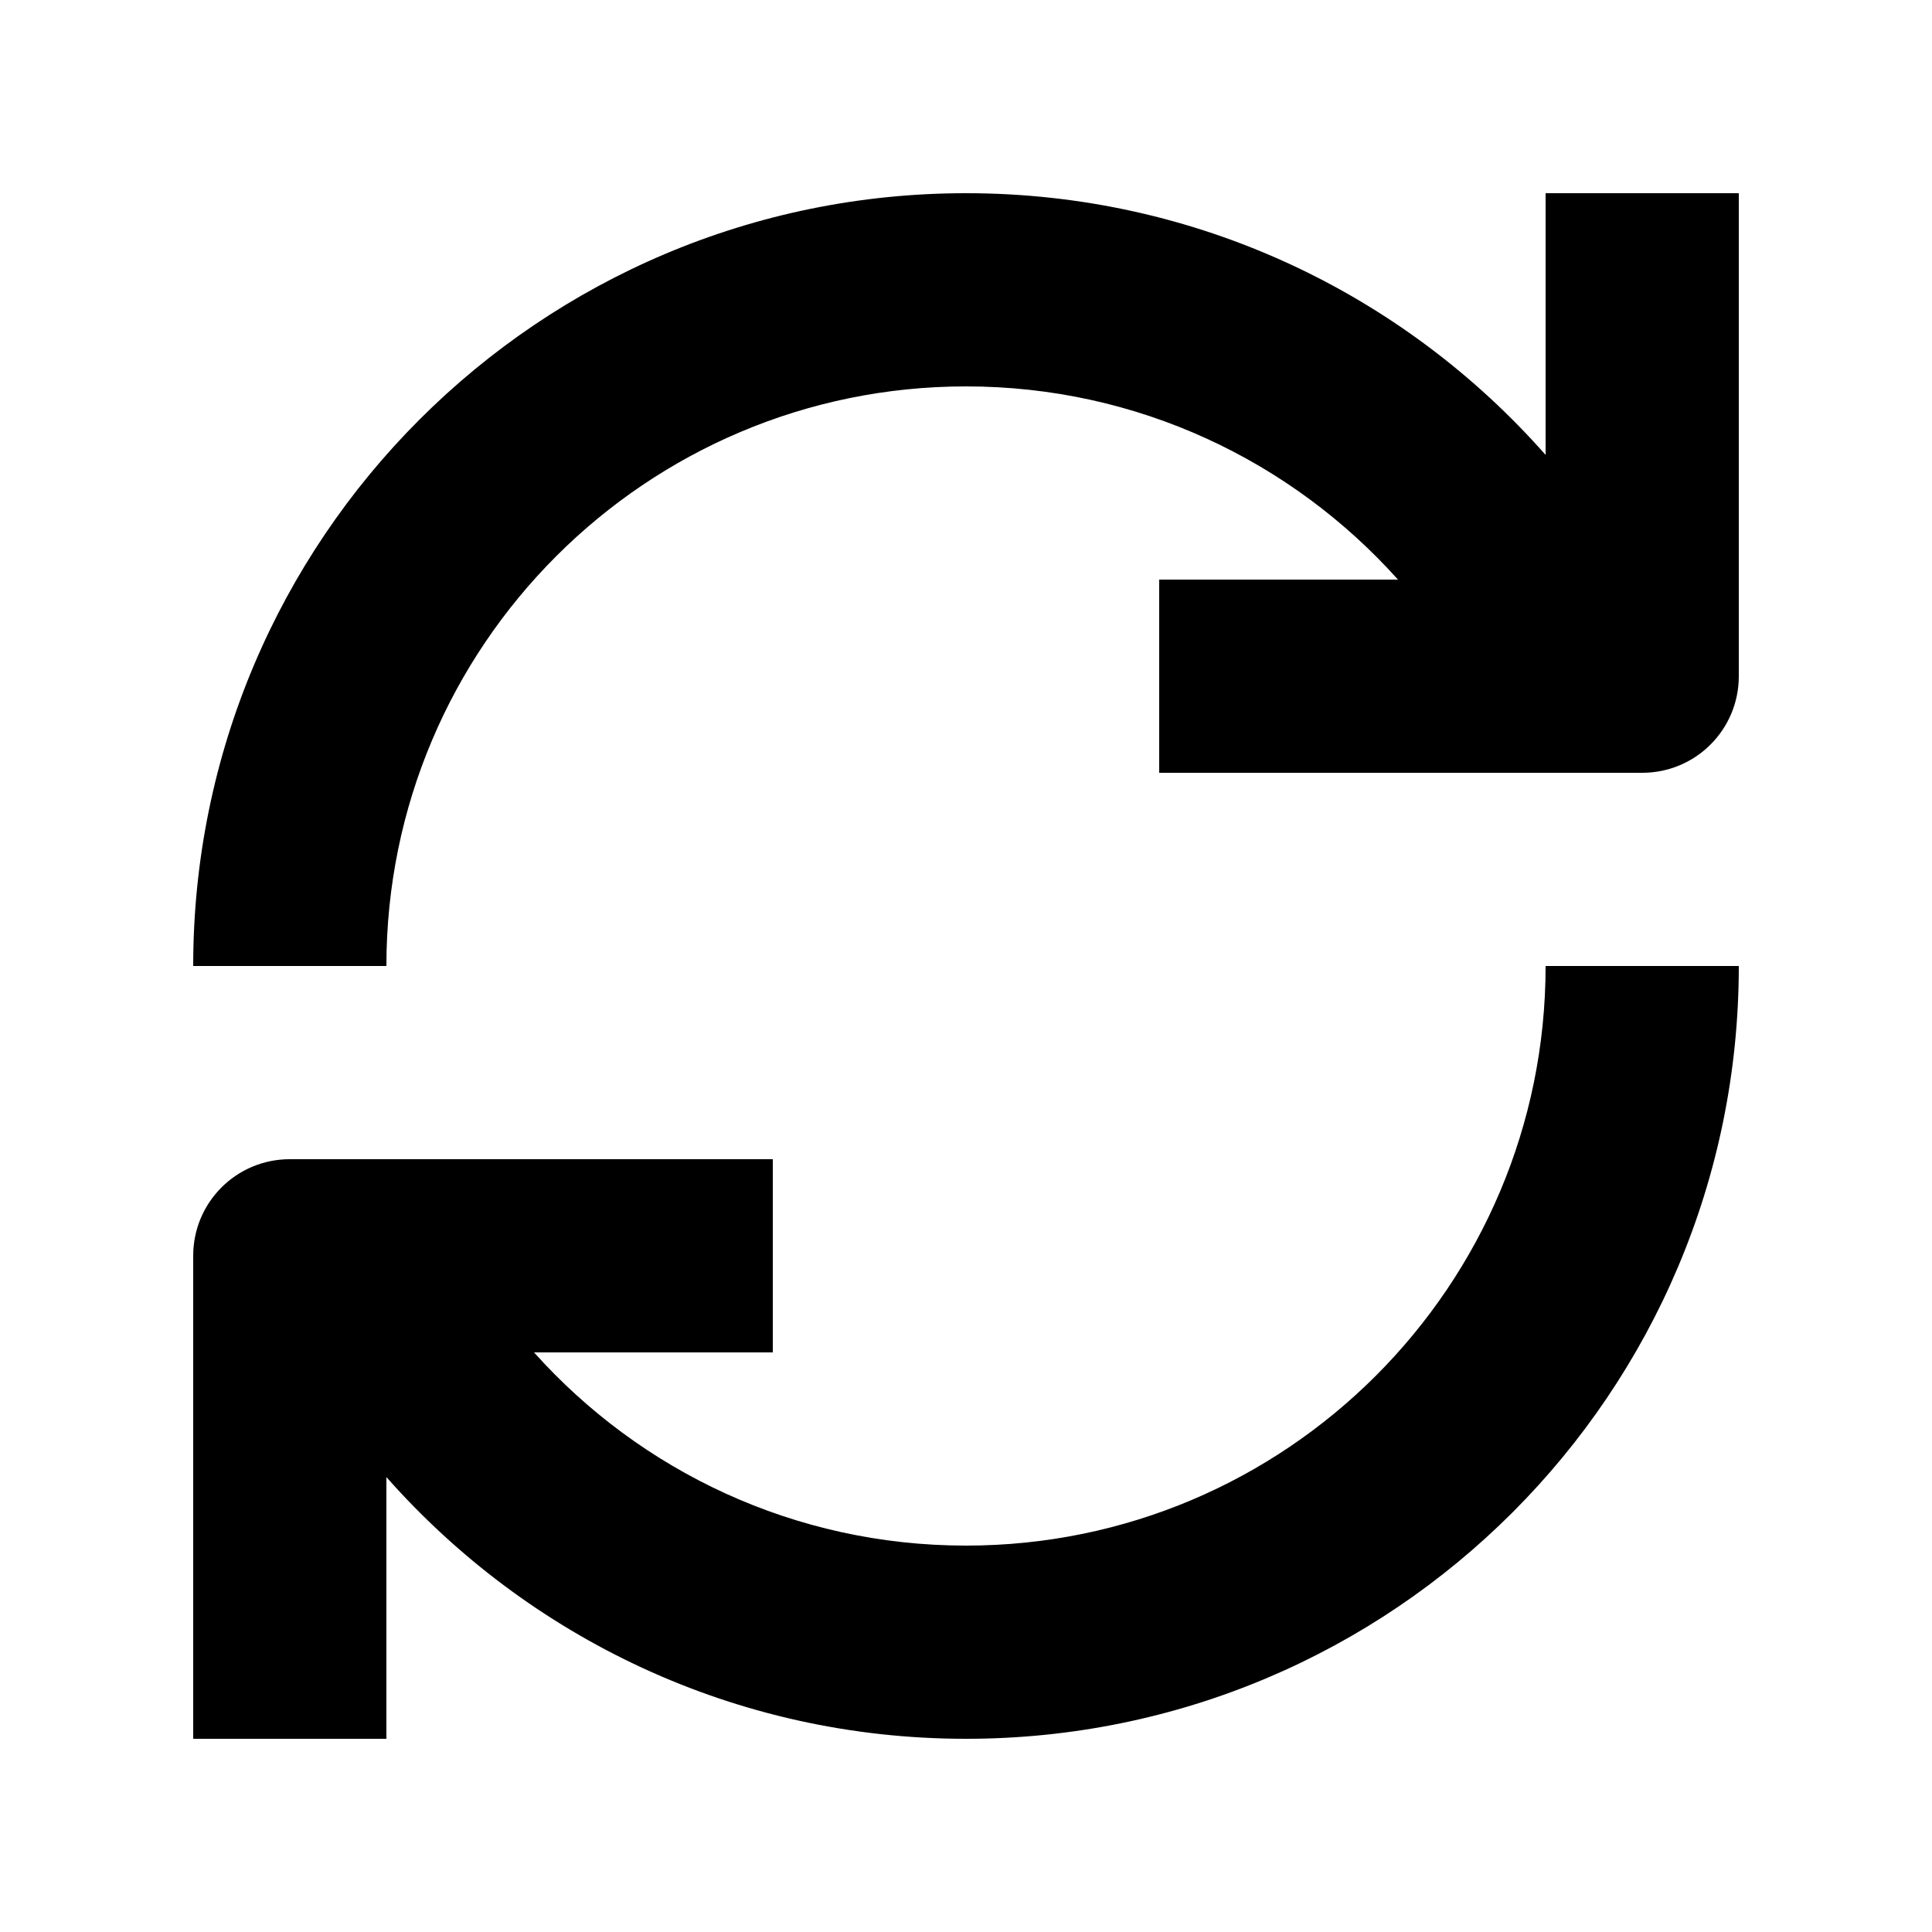 <svg xmlns="http://www.w3.org/2000/svg" viewBox="0 0 640 640"><!--! Font Awesome Pro 7.1.0 by @fontawesome - https://fontawesome.com License - https://fontawesome.com/license (Commercial License) Copyright 2025 Fonticons, Inc. --><path opacity=".4" fill="currentColor" d=""/><path fill="currentColor" d="M320 128C376.8 128 427.9 152.7 463.1 192L384 192L384 256L544 256C561.7 256 576 241.7 576 224L576 64L512 64L512 150.7C465.1 97.5 396.5 64 320 64C178.6 64 64 178.6 64 320L128 320C128 214 214 128 320 128zM320 512C263.2 512 212.1 487.3 176.9 448L256 448L256 384L96 384C78.3 384 64 398.3 64 416L64 576L128 576L128 489.3C174.9 542.4 243.5 576 320 576C461.4 576 576 461.4 576 320L512 320C512 426 426 512 320 512z"/></svg>